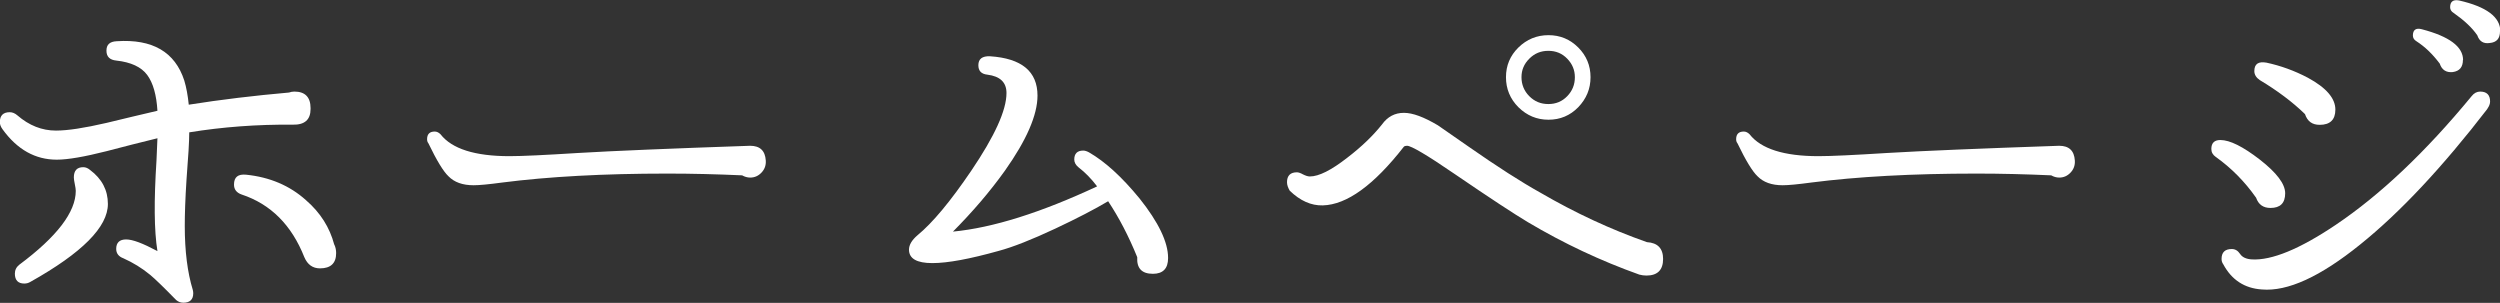<?xml version="1.0" encoding="UTF-8"?><svg id="_イヤー_2" xmlns="http://www.w3.org/2000/svg" viewBox="0 0 156.41 18.95"><rect x="0" y="0" width="156.41" height="18.95" fill="#333333" stroke="none"/><defs><style>.cls-1{fill:#fff;}</style></defs><g id="_ームページ_"><g><path class="cls-1" d="M19.43,6.82c0,.67-.37,1-1.12,.98-2.22-.02-4.38,.14-6.47,.48,0,.56-.06,1.54-.17,2.94-.08,1.23-.11,2.2-.11,2.91,0,1.59,.17,2.92,.5,4,.02,.08,.03,.15,.03,.22,0,.39-.21,.59-.62,.59-.17,0-.32-.06-.45-.17-.78-.8-1.33-1.33-1.62-1.57-.52-.43-1.08-.77-1.68-1.04-.3-.11-.45-.31-.45-.59,0-.39,.21-.59,.62-.59s1.04,.24,1.96,.73c-.21-1.29-.22-3.17-.06-5.66,.02-.54,.04-1.01,.06-1.4-1.06,.26-2.13,.53-3.19,.81-1.38,.35-2.42,.53-3.11,.53-1.34,0-2.47-.63-3.39-1.9-.11-.15-.17-.3-.17-.45,0-.41,.21-.62,.62-.62,.17,0,.33,.07,.48,.2,.73,.63,1.53,.95,2.41,.95,.73,0,1.78-.16,3.16-.48,1.06-.26,2.13-.51,3.19-.76-.06-.99-.27-1.74-.64-2.24-.37-.5-1.02-.8-1.93-.9-.41-.04-.62-.24-.62-.62s.21-.57,.64-.59c2.24-.15,3.65,.67,4.23,2.46,.13,.43,.22,.93,.28,1.51,2.02-.32,4.11-.57,6.27-.76,.11-.04,.22-.06,.34-.06,.67,0,1.01,.35,1.01,1.04ZM6.75,12.76c0,1.44-1.61,3.06-4.84,4.87-.13,.08-.26,.11-.39,.11-.39,0-.59-.21-.59-.62,0-.22,.09-.41,.28-.56,2.35-1.75,3.53-3.29,3.53-4.62,0-.09-.02-.23-.06-.42-.04-.19-.06-.33-.06-.42,0-.43,.2-.64,.59-.64,.15,0,.29,.06,.42,.17,.75,.56,1.12,1.27,1.12,2.13Zm14.17,2.55c.08,.17,.11,.35,.11,.53,0,.63-.34,.95-1.01,.95-.45,0-.78-.23-.98-.7-.8-2.02-2.11-3.32-3.92-3.92-.32-.11-.48-.32-.48-.62,0-.47,.25-.67,.76-.62,1.47,.15,2.73,.68,3.75,1.6,.9,.78,1.48,1.71,1.76,2.77Z"/><path class="cls-1" d="M47.91,10.04c.02,.3-.07,.55-.27,.76-.2,.21-.43,.31-.71,.31-.17,0-.34-.05-.5-.14-1.57-.07-3.13-.11-4.68-.11-3.99,0-7.44,.19-10.33,.56-.82,.11-1.42,.17-1.79,.17-.69,0-1.21-.19-1.57-.56-.32-.3-.74-.99-1.26-2.07-.06-.07-.08-.16-.08-.25,0-.32,.16-.48,.48-.48,.13,0,.25,.06,.36,.17,.71,.91,2.15,1.37,4.31,1.37,.8,0,2.24-.07,4.31-.2,2.2-.13,5.79-.28,10.75-.45,.62,0,.94,.31,.98,.92Z"/><path class="cls-1" d="M73.08,16.15c0,.65-.32,.98-.95,.98-.69,0-1.02-.34-.98-1.04-.54-1.33-1.15-2.49-1.82-3.5-.84,.5-1.94,1.07-3.3,1.71-1.47,.69-2.66,1.16-3.56,1.4-1.79,.5-3.17,.76-4.14,.76s-1.46-.28-1.46-.84c0-.3,.18-.6,.53-.9,.95-.78,2.07-2.13,3.36-4.03,1.47-2.17,2.21-3.79,2.21-4.87,0-.67-.4-1.05-1.2-1.15-.37-.04-.56-.23-.56-.59,0-.39,.24-.58,.73-.56,1.98,.13,2.97,.95,2.97,2.46,0,1.21-.68,2.78-2.04,4.7-.95,1.33-2.04,2.59-3.25,3.81,2.5-.24,5.51-1.19,9.02-2.83-.37-.49-.76-.88-1.15-1.18-.19-.15-.28-.32-.28-.5,0-.37,.19-.56,.56-.56,.11,0,.23,.04,.36,.11,1.01,.58,2.06,1.54,3.16,2.88,1.19,1.49,1.79,2.74,1.79,3.72Z"/><path class="cls-1" d="M104.05,16.2c0,.69-.35,1.04-1.04,1.04-.15,0-.3-.02-.45-.06-2.41-.86-4.73-1.95-6.97-3.28-.82-.49-2.35-1.49-4.59-3.02-1.72-1.18-2.71-1.76-2.97-1.76-.09,0-.16,.02-.2,.06-1.88,2.41-3.57,3.63-5.07,3.67-.73,.02-1.42-.29-2.07-.92-.11-.19-.17-.36-.17-.53,0-.41,.21-.62,.62-.62,.09,0,.22,.04,.38,.13,.16,.08,.3,.13,.43,.13,.56,0,1.34-.39,2.35-1.18,.9-.69,1.61-1.38,2.16-2.07,.35-.49,.81-.73,1.37-.73s1.25,.26,2.13,.78c.22,.15,.86,.59,1.9,1.32,1.79,1.25,3.3,2.22,4.54,2.91,2.15,1.25,4.36,2.28,6.64,3.08,.67,.04,1.01,.39,1.01,1.06Zm-4.54-11.37c0,.73-.26,1.35-.77,1.88-.51,.52-1.13,.78-1.86,.78s-1.35-.26-1.88-.78c-.52-.52-.78-1.15-.78-1.88s.26-1.35,.78-1.86,1.15-.77,1.88-.77,1.35,.26,1.86,.77,.77,1.13,.77,1.86Zm-.98,0c0-.45-.16-.83-.48-1.16-.32-.33-.71-.49-1.18-.49s-.86,.16-1.19,.49-.49,.71-.49,1.16,.16,.86,.49,1.19c.33,.33,.72,.49,1.19,.49s.86-.16,1.18-.49c.32-.33,.48-.72,.48-1.19Z"/><path class="cls-1" d="M129.81,10.04c.02,.3-.07,.55-.27,.76-.2,.21-.43,.31-.71,.31-.17,0-.34-.05-.5-.14-1.57-.07-3.13-.11-4.68-.11-4,0-7.44,.19-10.33,.56-.82,.11-1.42,.17-1.79,.17-.69,0-1.21-.19-1.57-.56-.32-.3-.74-.99-1.26-2.07-.06-.07-.08-.16-.08-.25,0-.32,.16-.48,.48-.48,.13,0,.25,.06,.36,.17,.71,.91,2.15,1.37,4.31,1.37,.8,0,2.24-.07,4.31-.2,2.2-.13,5.79-.28,10.75-.45,.62,0,.94,.31,.98,.92Z"/><path class="cls-1" d="M142.97,12.09c0,.62-.31,.92-.92,.92-.45,0-.75-.21-.9-.64-.71-1.01-1.55-1.86-2.52-2.55-.19-.13-.28-.3-.28-.5,0-.37,.19-.56,.56-.56,.6,0,1.42,.41,2.48,1.23,1.05,.82,1.58,1.52,1.58,2.1Zm12.66-5.29c-2.82,3.66-5.47,6.49-7.97,8.5-2.49,2.01-4.54,2.95-6.15,2.81-1.08-.07-1.89-.6-2.41-1.57-.08-.11-.11-.22-.11-.34,0-.41,.21-.62,.64-.62,.21,0,.38,.1,.52,.31s.39,.32,.74,.34c1.23,.07,2.98-.64,5.24-2.16,2.78-1.87,5.62-4.55,8.51-8.06,.15-.19,.33-.28,.53-.28,.41,0,.62,.21,.62,.62,0,.15-.06,.3-.17,.45Zm-9.52,.06c0,.63-.33,.95-.98,.95-.47,0-.77-.22-.92-.67-.78-.76-1.73-1.47-2.83-2.13-.22-.15-.34-.34-.34-.56,0-.45,.25-.62,.76-.53,.88,.19,1.75,.5,2.6,.95,1.14,.62,1.71,1.28,1.71,1.99Zm7.98-3.11c0,.45-.21,.7-.64,.76-.41,.04-.68-.14-.81-.53-.45-.6-.93-1.06-1.46-1.4-.15-.09-.22-.21-.22-.36,0-.35,.19-.49,.56-.39,1.72,.45,2.58,1.09,2.58,1.93Zm2.32-1.79c0,.45-.21,.69-.64,.73-.39,.06-.65-.1-.78-.48-.32-.47-.81-.93-1.48-1.4-.15-.09-.22-.21-.22-.36,0-.35,.19-.49,.56-.42,1.72,.39,2.58,1.04,2.58,1.93Z"/></g></g></svg>